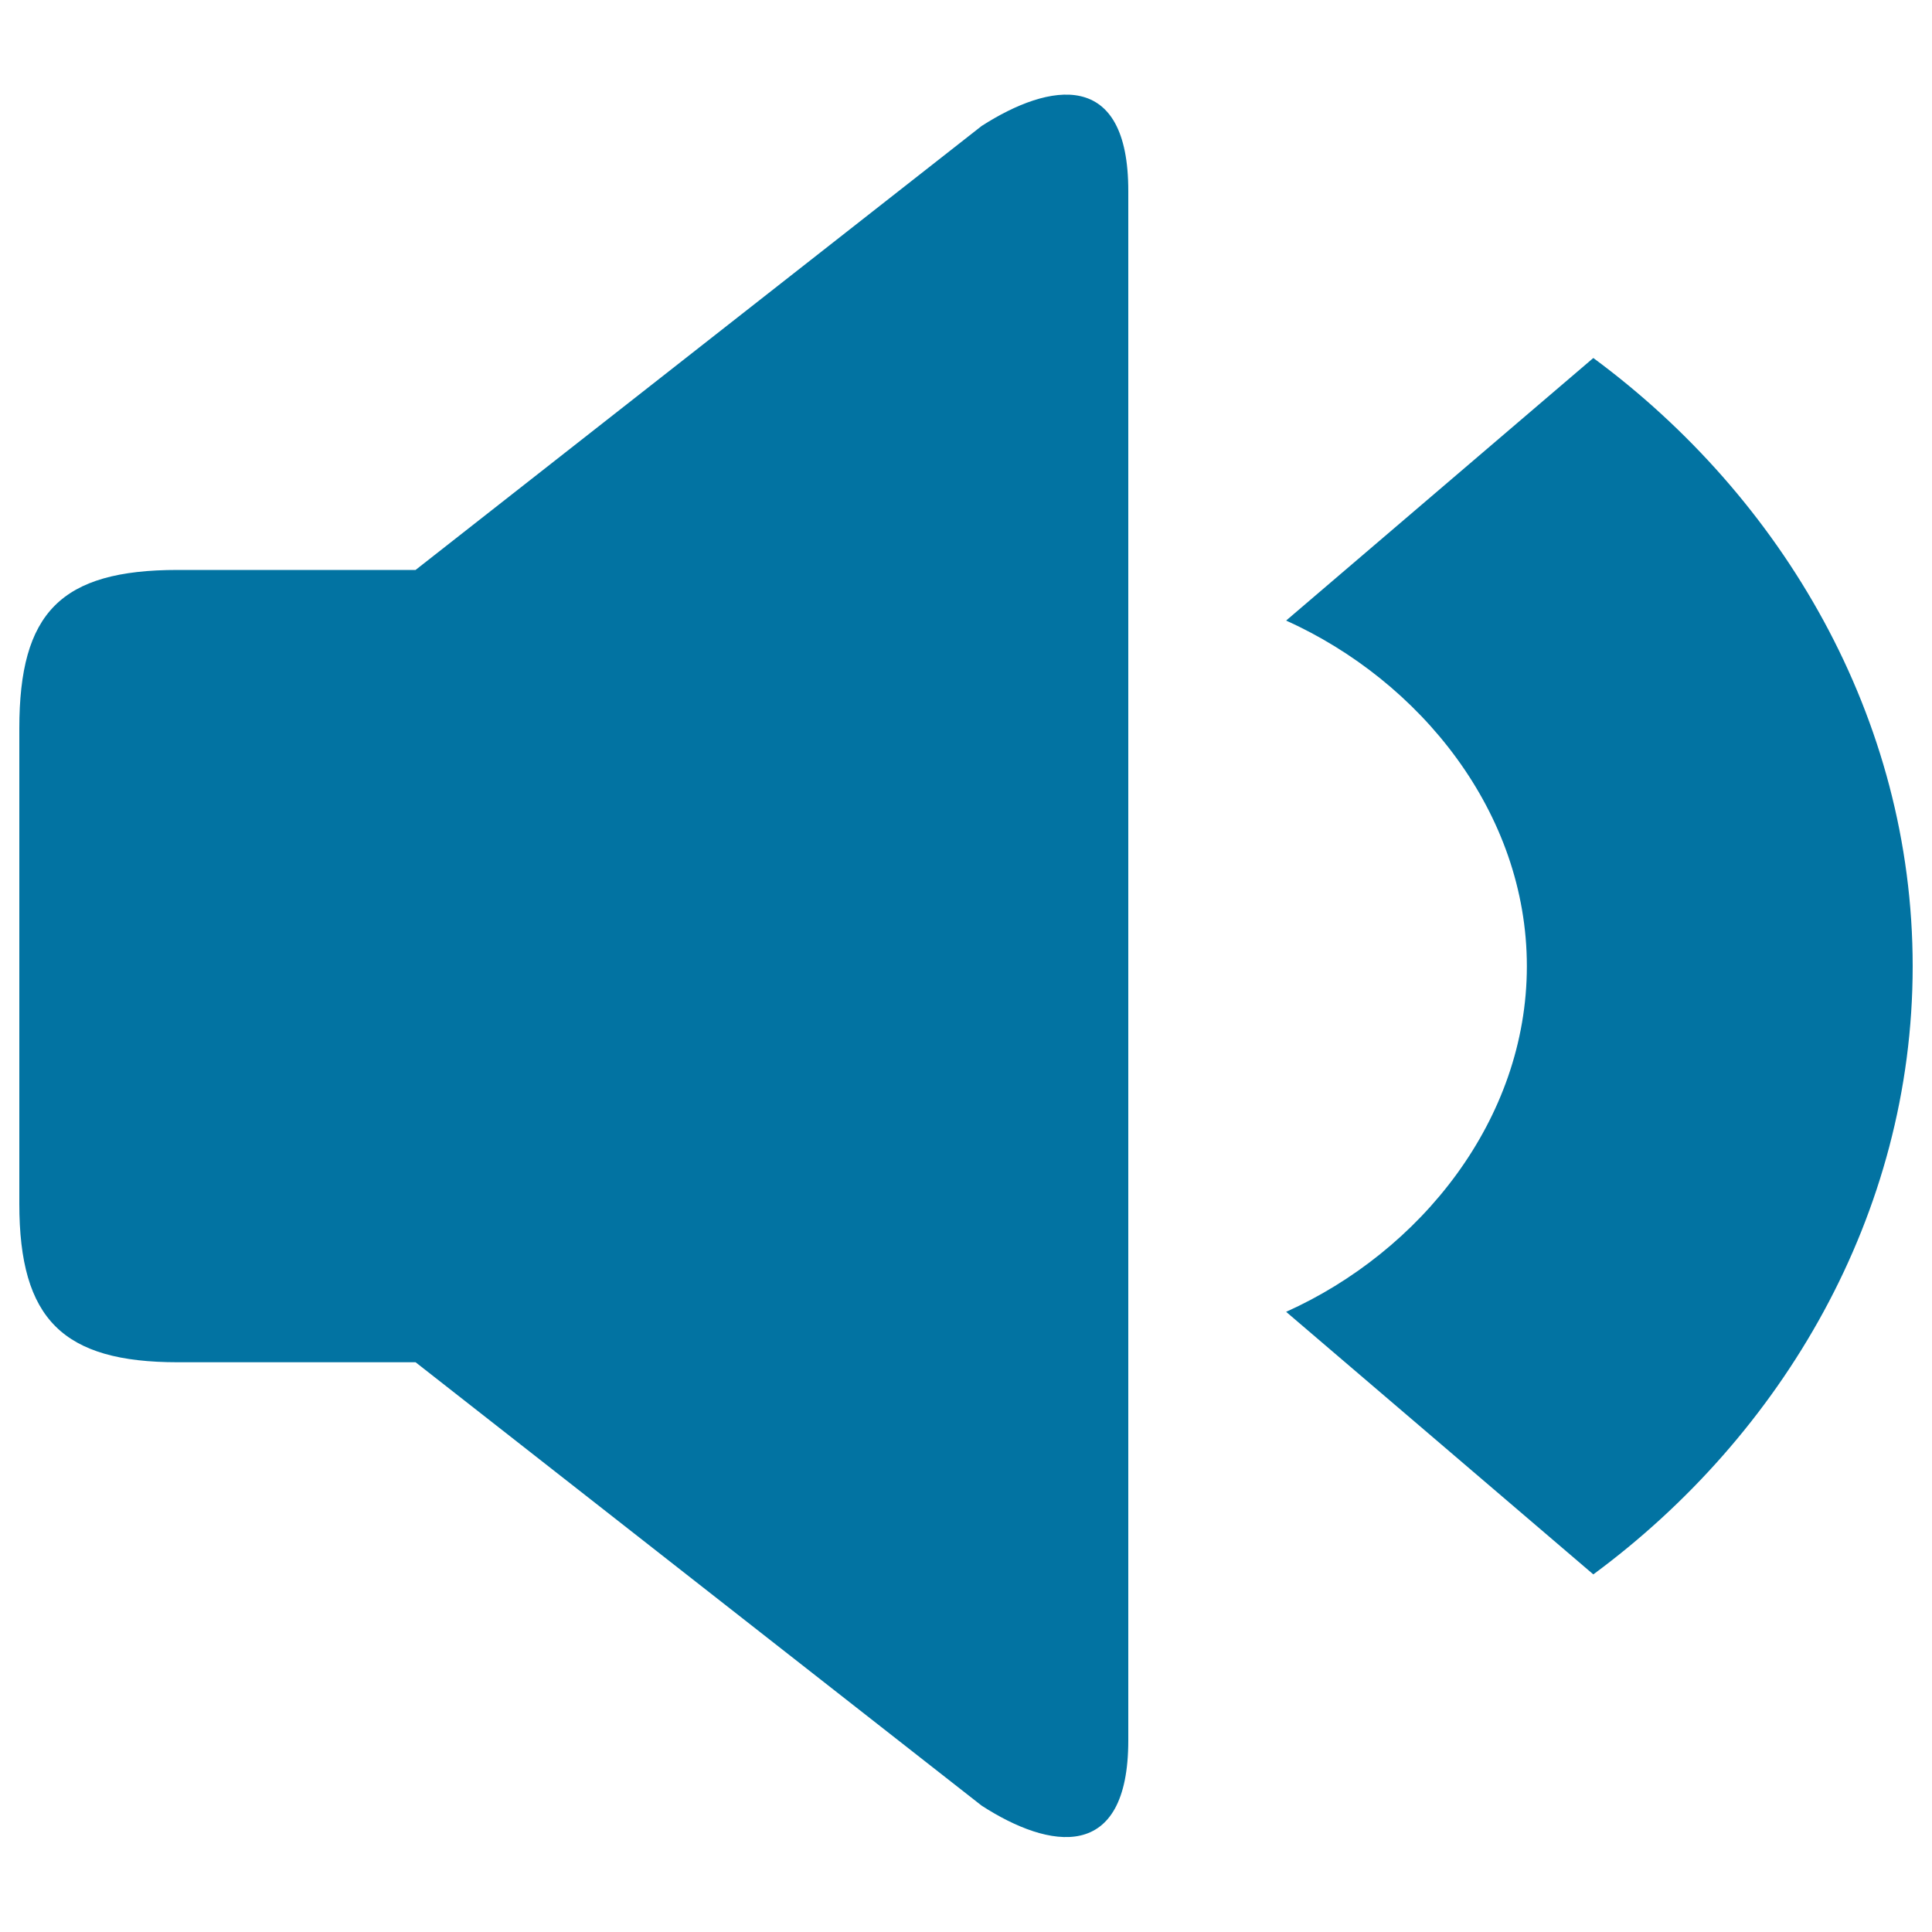 <svg xmlns="http://www.w3.org/2000/svg" viewBox="0 0 1000 1000" style="fill:#0273a2">
<title>Sound Adjustment SVG icon</title>
<g id="Volume_1"><path d="M824.7,185.3l-159,135.9c69.4,31.3,124.6,99.4,124.6,178.9c0,79.5-55.2,147.7-124.6,178.9l159,135.9c97.6-72,165.3-186,165.3-314.8C990,371.4,922.4,257.4,824.7,185.3z M508.1,65.2L215.1,295H92c-60.6,0-82,22.1-82,82l0,121l0,125.1c0,59.9,22.7,82,82,82h123.1l293,229.5c35.1,22.7,75.9,29.8,75.9-33.8V99C584.1,35.4,543.3,42.6,508.1,65.2z"/></g>
</svg>